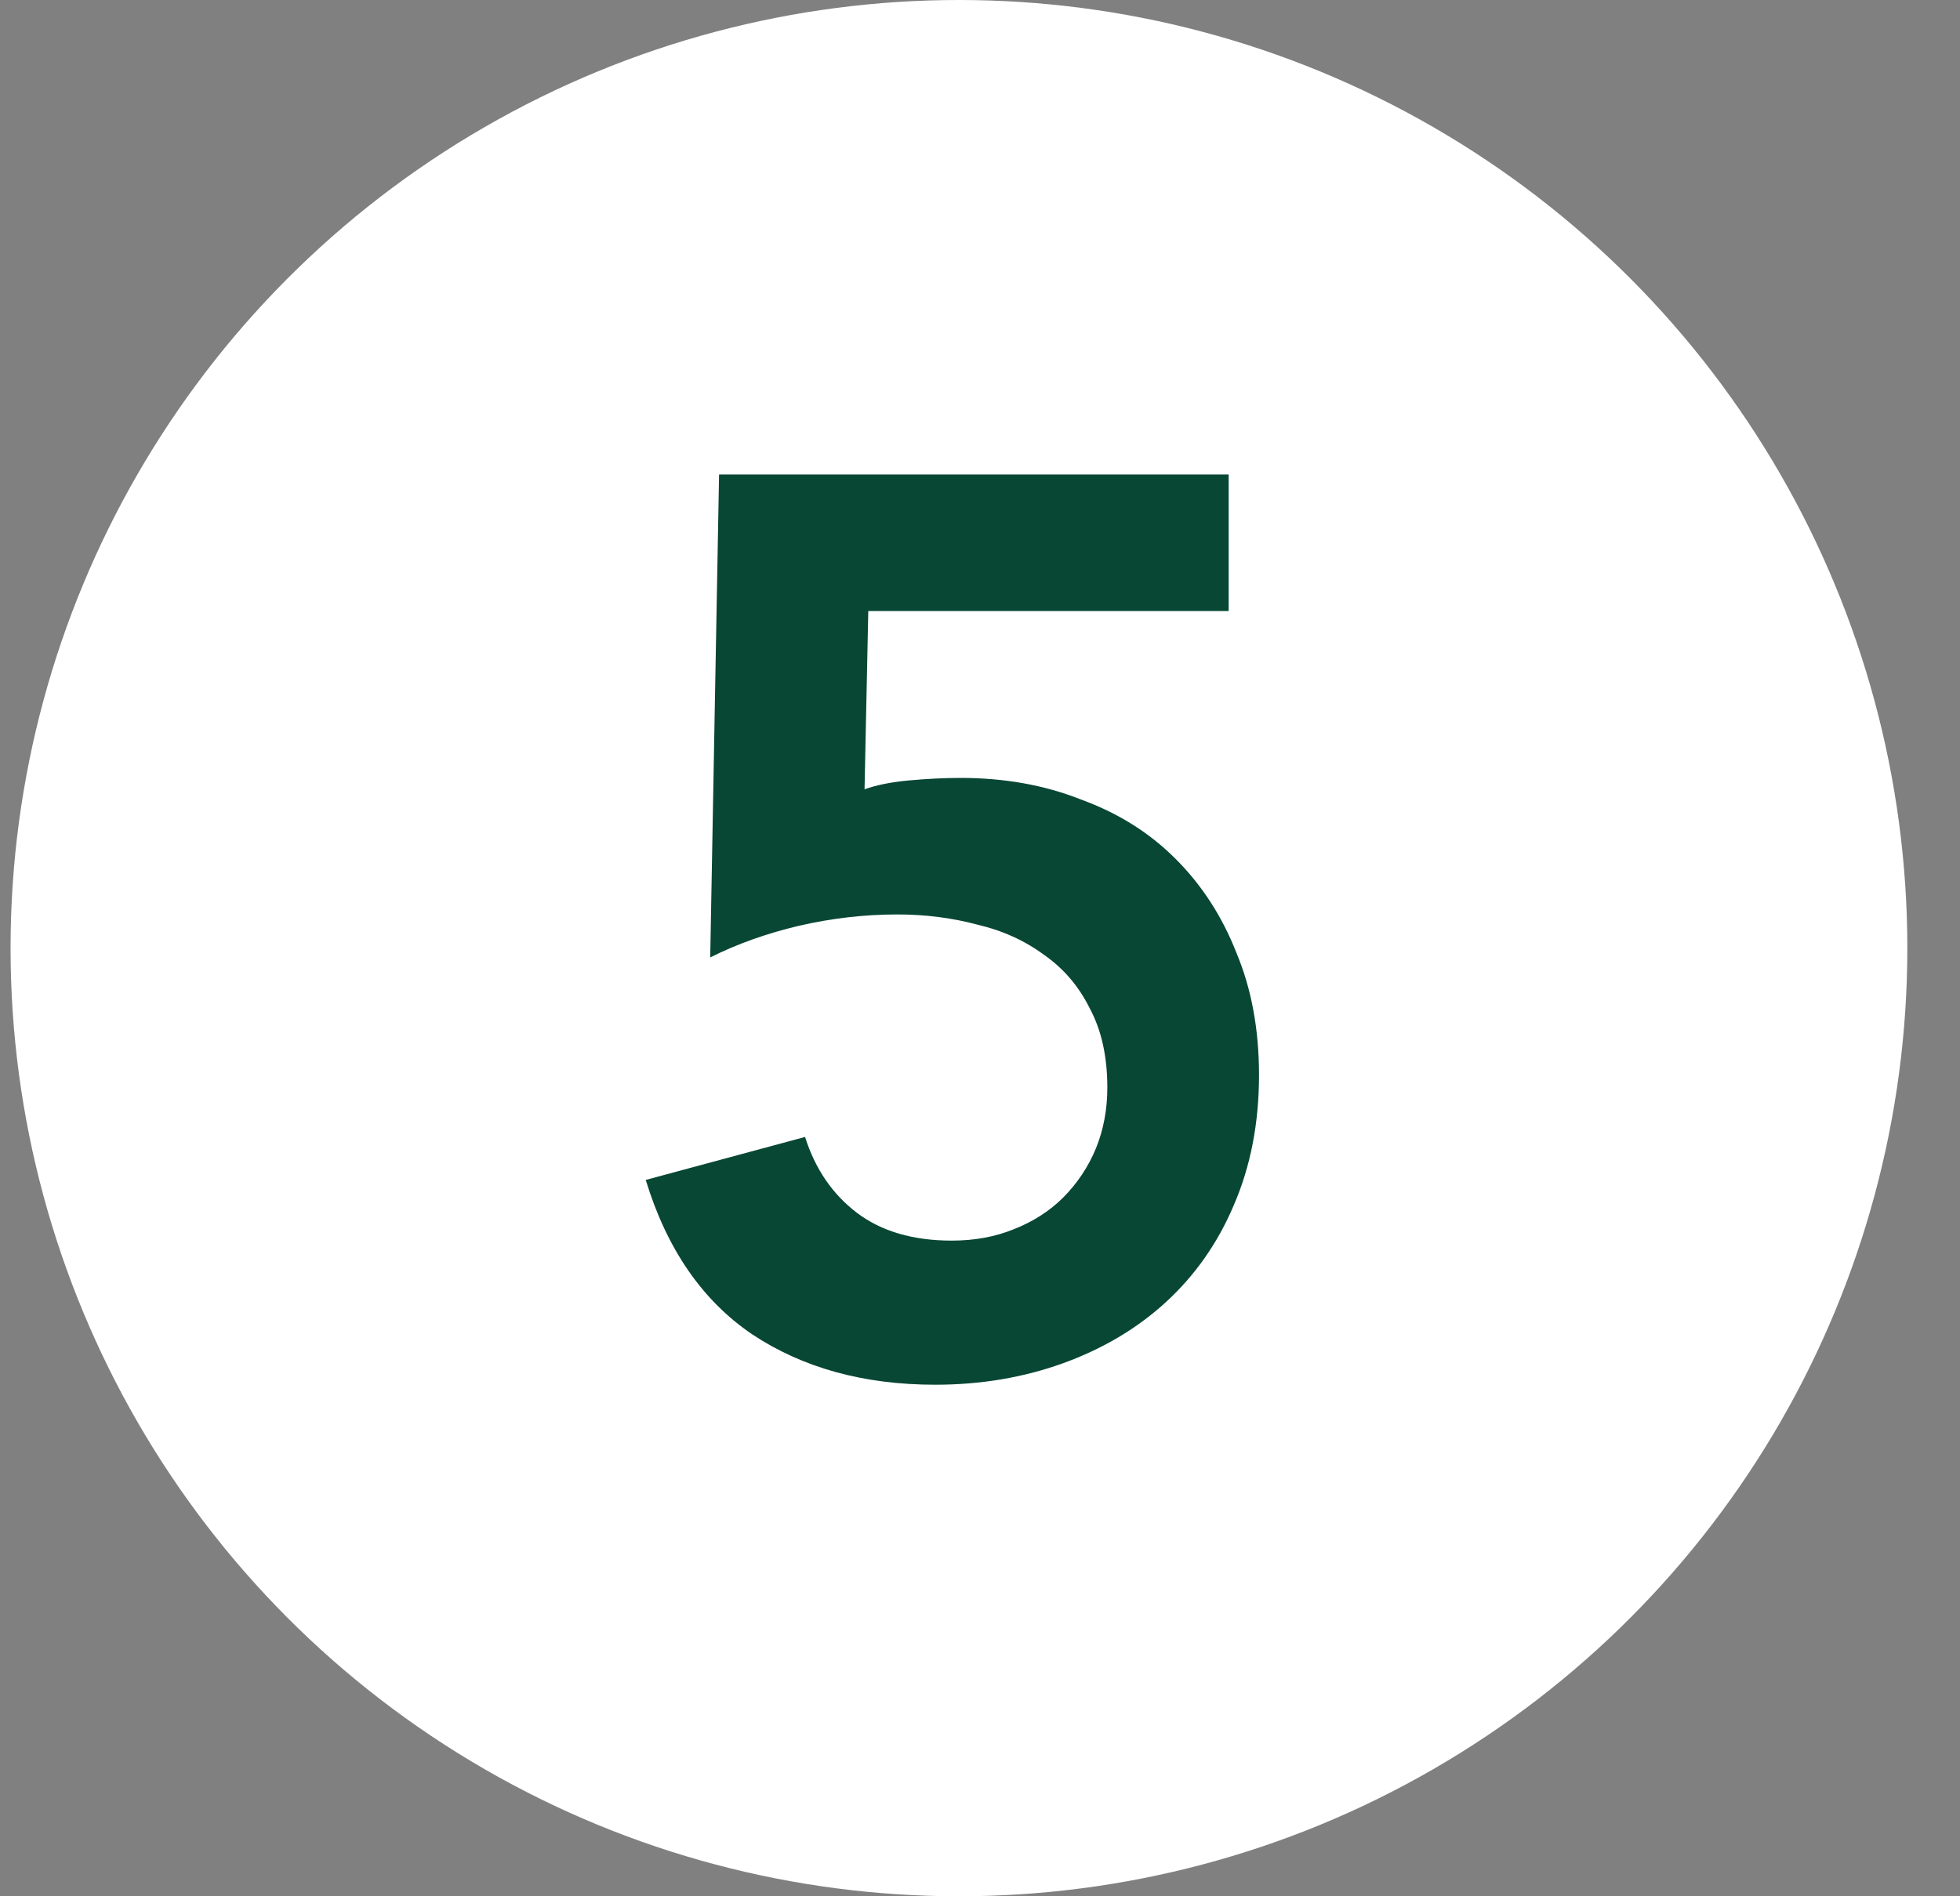 <?xml version="1.0" encoding="UTF-8"?> <svg xmlns="http://www.w3.org/2000/svg" width="31" height="30" viewBox="0 0 31 30" fill="none"><rect x="0" y="0" width="31" height="30" fill="#808080" stroke="none"/><circle cx="15.167" cy="15" r="15" fill="white"></circle><path d="M19.433 9.667H13.733L13.674 12.487C13.86 12.42 14.094 12.373 14.373 12.347C14.667 12.32 14.94 12.307 15.194 12.307C15.887 12.307 16.52 12.42 17.093 12.647C17.68 12.86 18.18 13.173 18.593 13.587C19.007 14 19.327 14.493 19.553 15.067C19.794 15.64 19.913 16.287 19.913 17.007C19.913 17.767 19.78 18.453 19.514 19.067C19.26 19.667 18.9 20.18 18.433 20.607C17.98 21.02 17.44 21.34 16.814 21.567C16.187 21.793 15.514 21.907 14.793 21.907C13.66 21.907 12.694 21.64 11.893 21.107C11.107 20.573 10.547 19.76 10.213 18.667L12.733 17.987C12.893 18.493 13.167 18.893 13.553 19.187C13.94 19.48 14.44 19.627 15.053 19.627C15.414 19.627 15.74 19.567 16.034 19.447C16.34 19.327 16.6 19.16 16.814 18.947C17.04 18.72 17.213 18.46 17.334 18.167C17.453 17.873 17.514 17.553 17.514 17.207C17.514 16.713 17.42 16.293 17.233 15.947C17.06 15.6 16.82 15.32 16.514 15.107C16.207 14.88 15.854 14.72 15.454 14.627C15.053 14.52 14.633 14.467 14.194 14.467C13.674 14.467 13.153 14.527 12.633 14.647C12.127 14.767 11.66 14.933 11.233 15.147L11.373 7.507H19.433V9.667Z" fill="#084734"></path></svg> 
